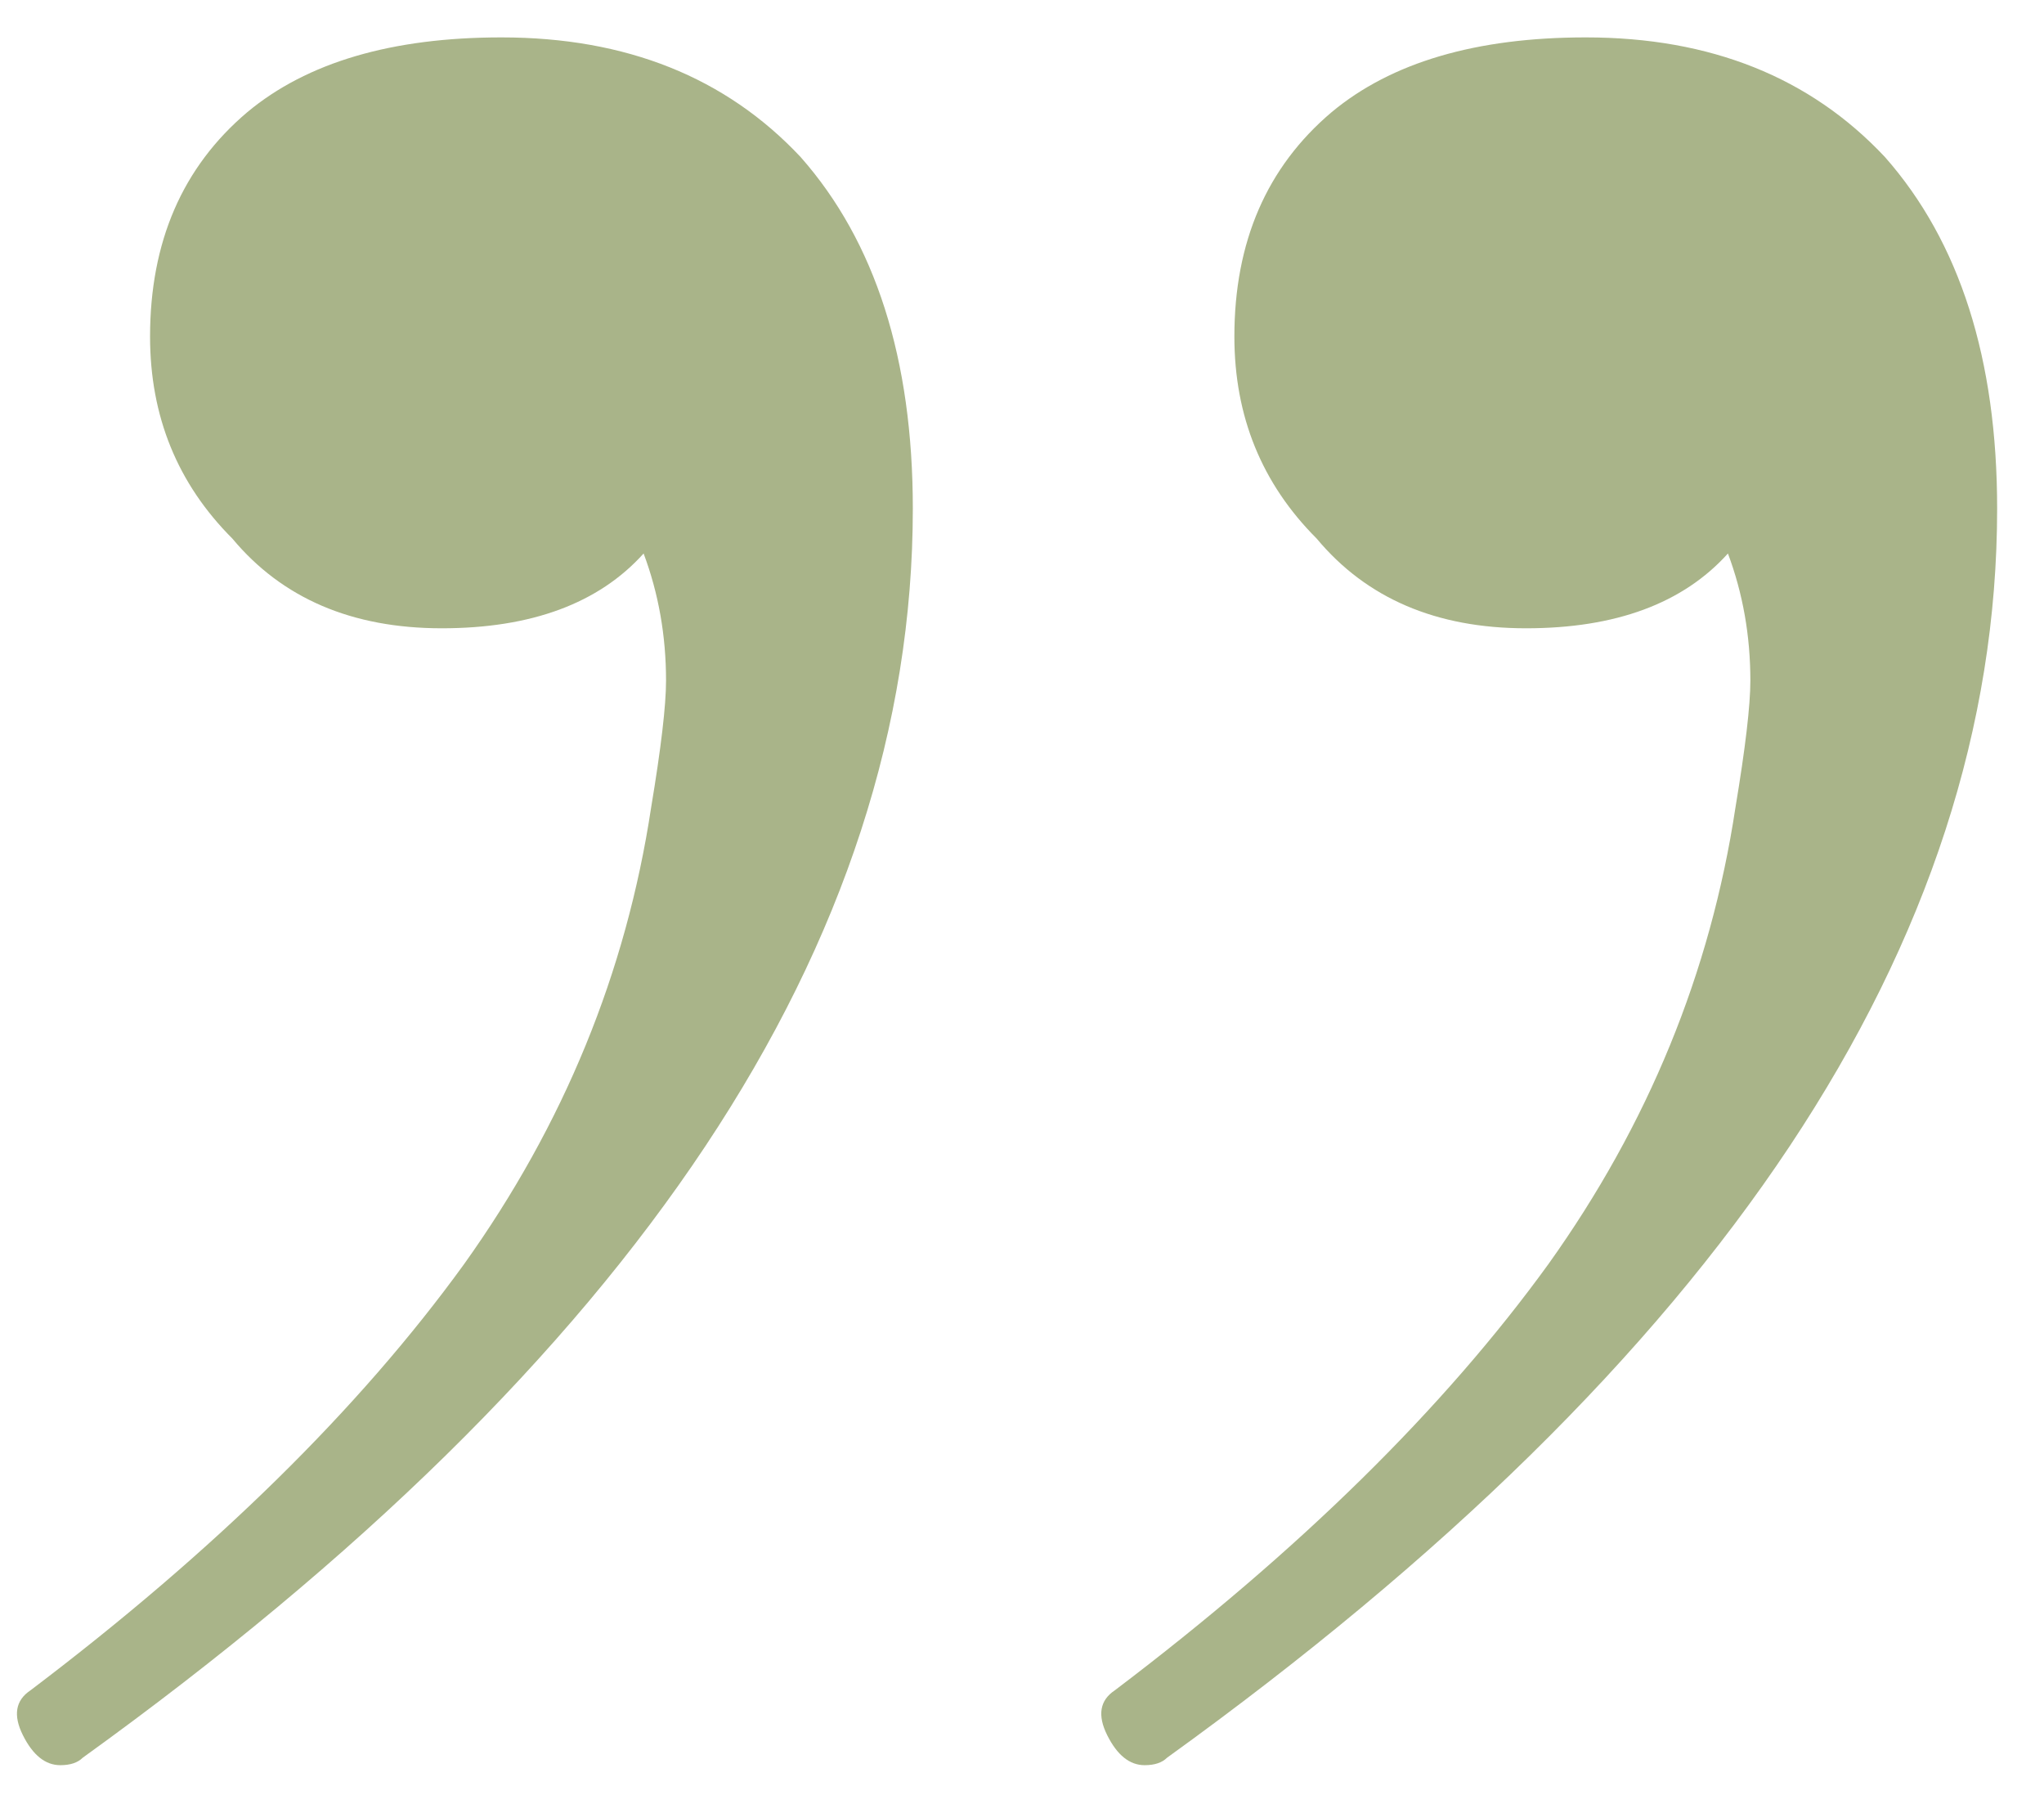 <?xml version="1.0" encoding="UTF-8"?> <svg xmlns="http://www.w3.org/2000/svg" width="41" height="36" viewBox="0 0 41 36" fill="none"> <path d="M23.41 35.25C23.31 35.35 23.16 35.4 22.96 35.4C22.66 35.4 22.41 35.2 22.21 34.8C22.01 34.4 22.06 34.1 22.36 33.9C26.06 31.1 28.96 28.25 31.06 25.35C33.06 22.55 34.31 19.5 34.81 16.2C35.01 15 35.11 14.15 35.11 13.65C35.11 12.75 34.96 11.9 34.66 11.1C33.76 12.1 32.41 12.6 30.61 12.6C28.81 12.6 27.41 12 26.41 10.8C25.31 9.7 24.76 8.35 24.76 6.75C24.76 4.85 25.41 3.35 26.71 2.25C27.91 1.25 29.61 0.75 31.81 0.75C34.31 0.75 36.31 1.55 37.81 3.15C39.31 4.85 40.06 7.2 40.06 10.2C40.06 18.9 34.51 27.25 23.41 35.25ZM1.66 35.25C1.56 35.35 1.41 35.4 1.21 35.4C0.91 35.4 0.66 35.2 0.46 34.8C0.26 34.4 0.31 34.1 0.61 33.9C4.31 31.1 7.21 28.25 9.31 25.35C11.31 22.55 12.56 19.5 13.06 16.2C13.26 15 13.36 14.15 13.36 13.65C13.36 12.75 13.21 11.9 12.91 11.1C12.01 12.1 10.66 12.6 8.86 12.6C7.06 12.6 5.66 12 4.66 10.8C3.56 9.7 3.01 8.35 3.01 6.75C3.01 4.85 3.66 3.35 4.96 2.25C6.16 1.25 7.86 0.75 10.06 0.75C12.56 0.75 14.56 1.55 16.06 3.15C17.56 4.85 18.31 7.2 18.31 10.2C18.31 18.9 12.76 27.25 1.66 35.25Z" fill="#A9B489"></path> </svg> 